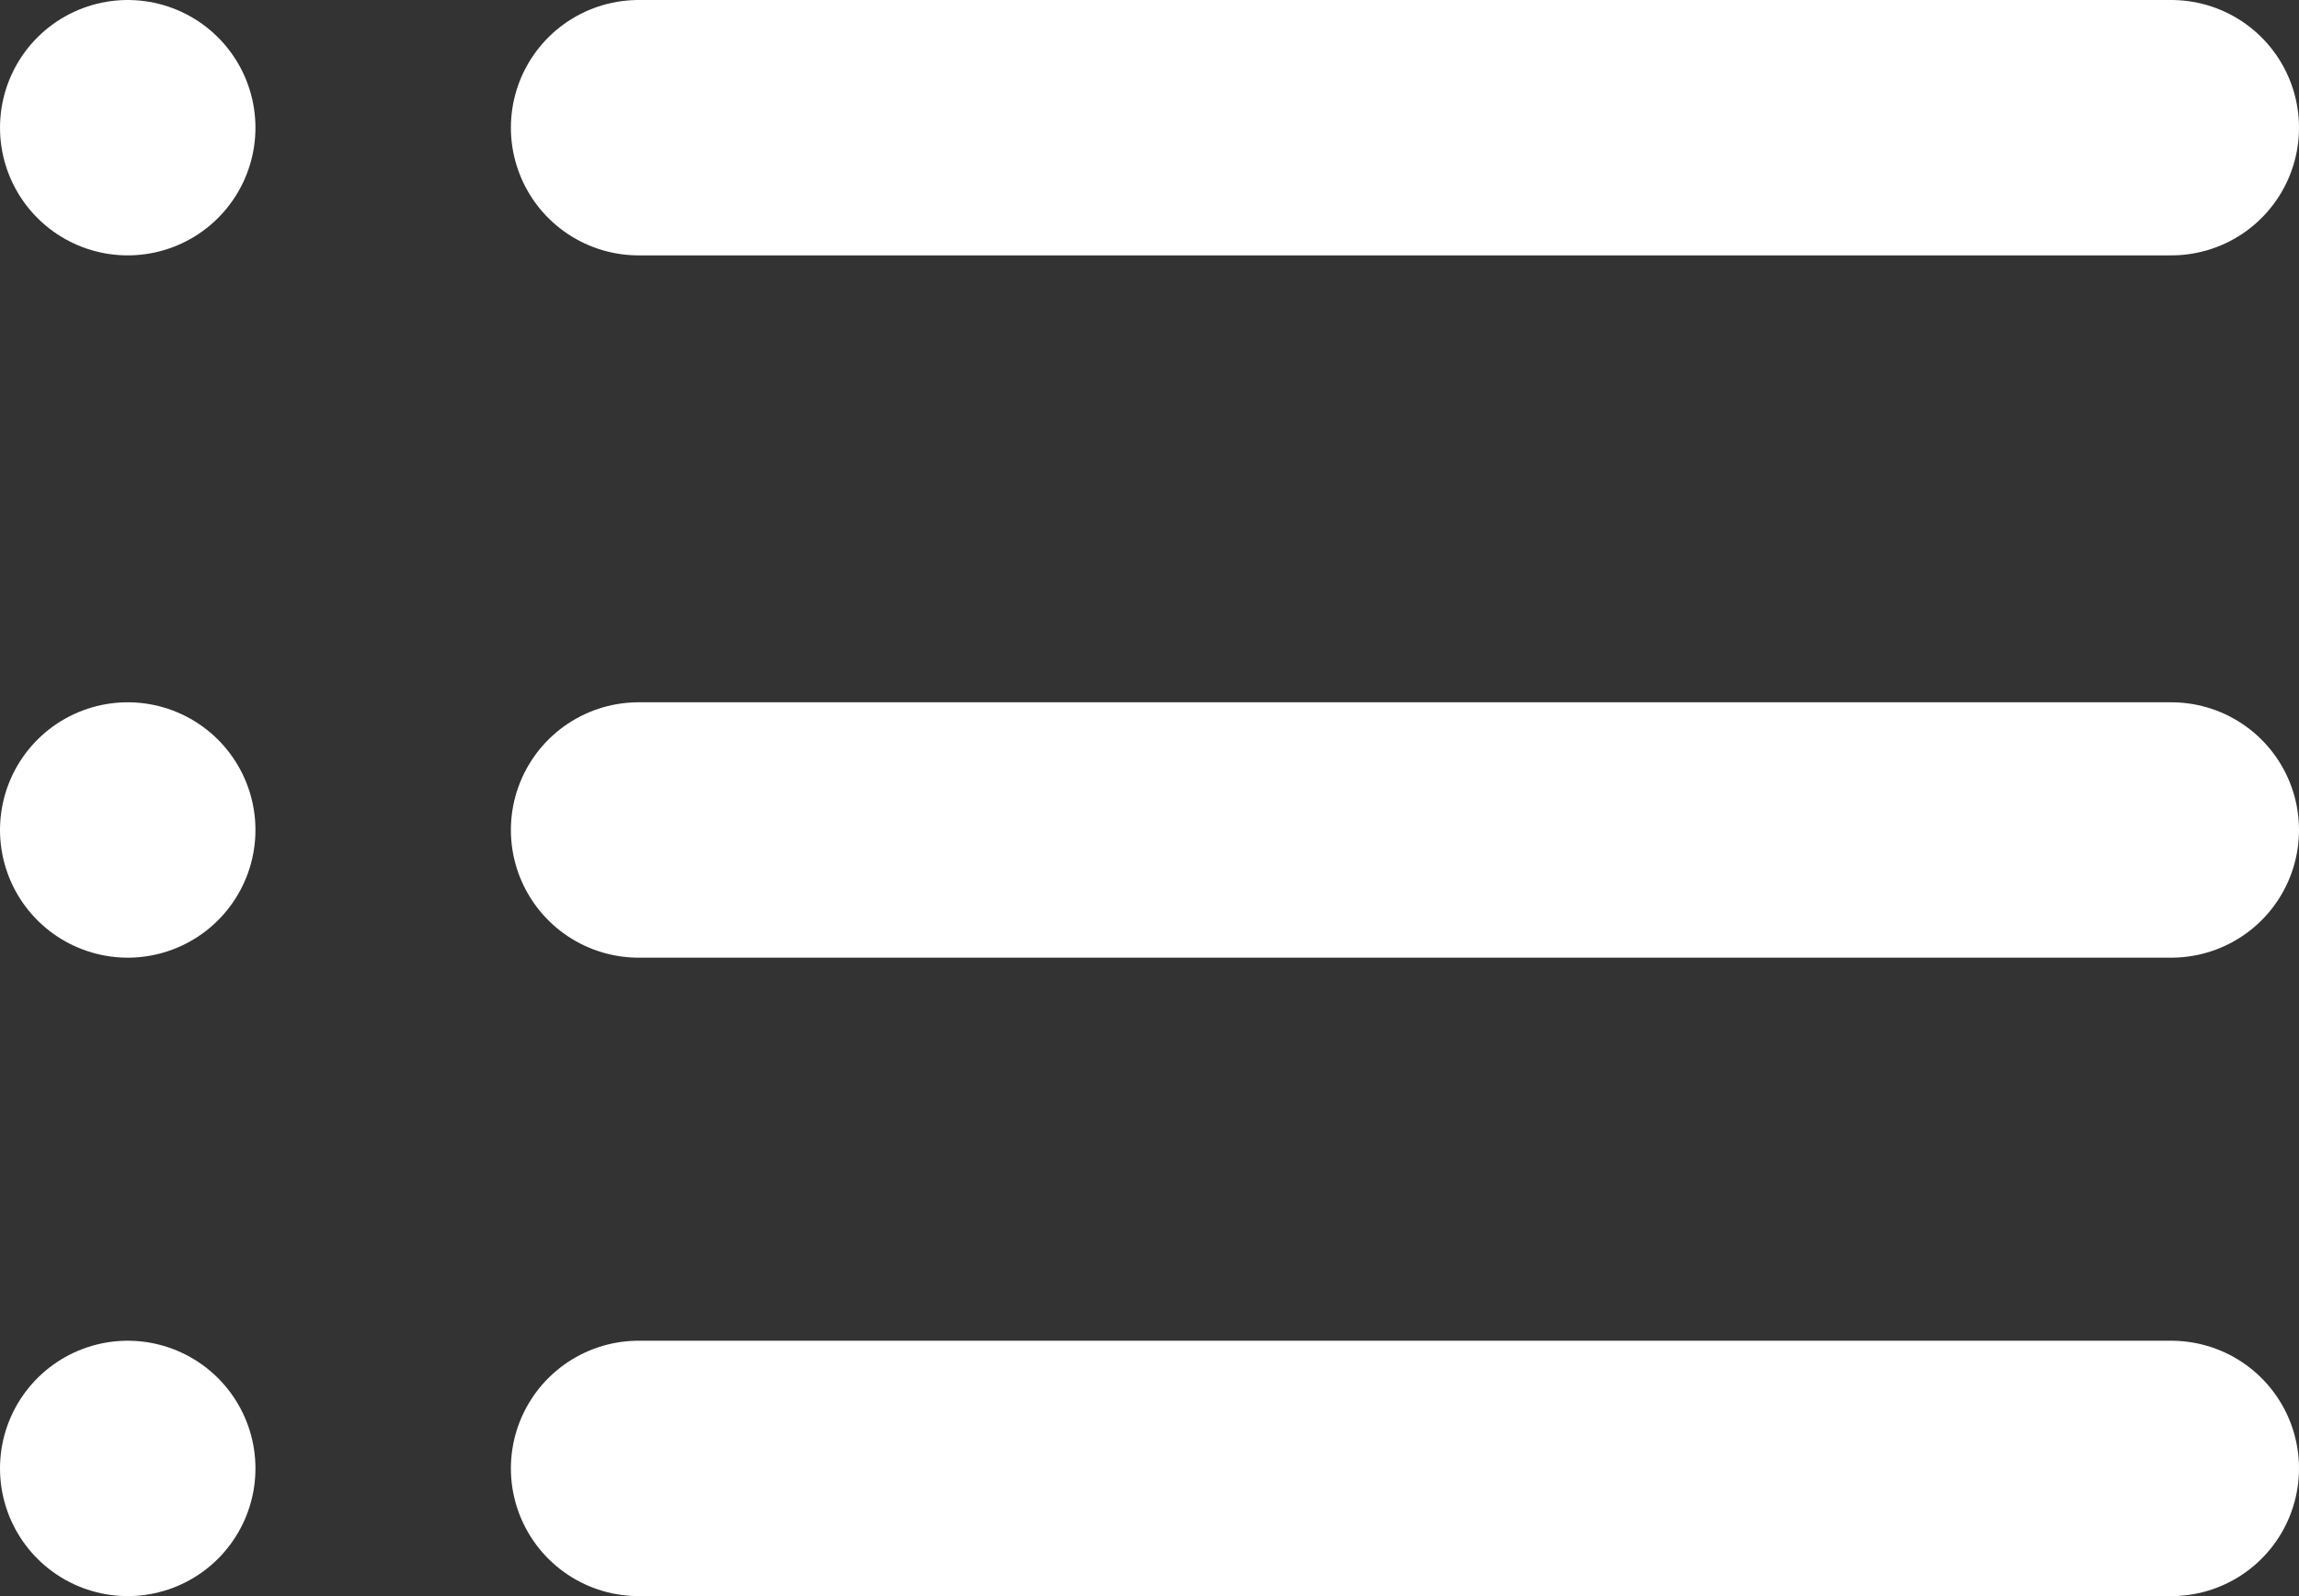 <svg xmlns="http://www.w3.org/2000/svg" width="36" height="25" viewBox="0 0 36 25">
  <rect x="0" y="0" width="36" height="25" fill="#333333" stroke="none"/>
  <g id="list" transform="translate(1.556 2.033)">
    <line id="Linie_62" data-name="Linie 62" x2="24" transform="translate(8.444 -0.033)" fill="none" stroke="#fff" stroke-linecap="round" stroke-linejoin="round" stroke-width="4"/>
    <line id="Linie_63" data-name="Linie 63" x2="24" transform="translate(8.444 10.967)" fill="none" stroke="#fff" stroke-linecap="round" stroke-linejoin="round" stroke-width="4"/>
    <line id="Linie_64" data-name="Linie 64" x2="24" transform="translate(8.444 20.967)" fill="none" stroke="#fff" stroke-linecap="round" stroke-linejoin="round" stroke-width="4"/>
    <line id="Linie_65" data-name="Linie 65" transform="translate(0.444 -0.033)" fill="none" stroke="#fff" stroke-linecap="round" stroke-linejoin="round" stroke-width="4"/>
    <line id="Linie_66" data-name="Linie 66" transform="translate(0.444 10.967)" fill="none" stroke="#fff" stroke-linecap="round" stroke-linejoin="round" stroke-width="4"/>
    <line id="Linie_67" data-name="Linie 67" transform="translate(0.444 20.967)" fill="none" stroke="#fff" stroke-linecap="round" stroke-linejoin="round" stroke-width="4"/>
  </g>
</svg>
